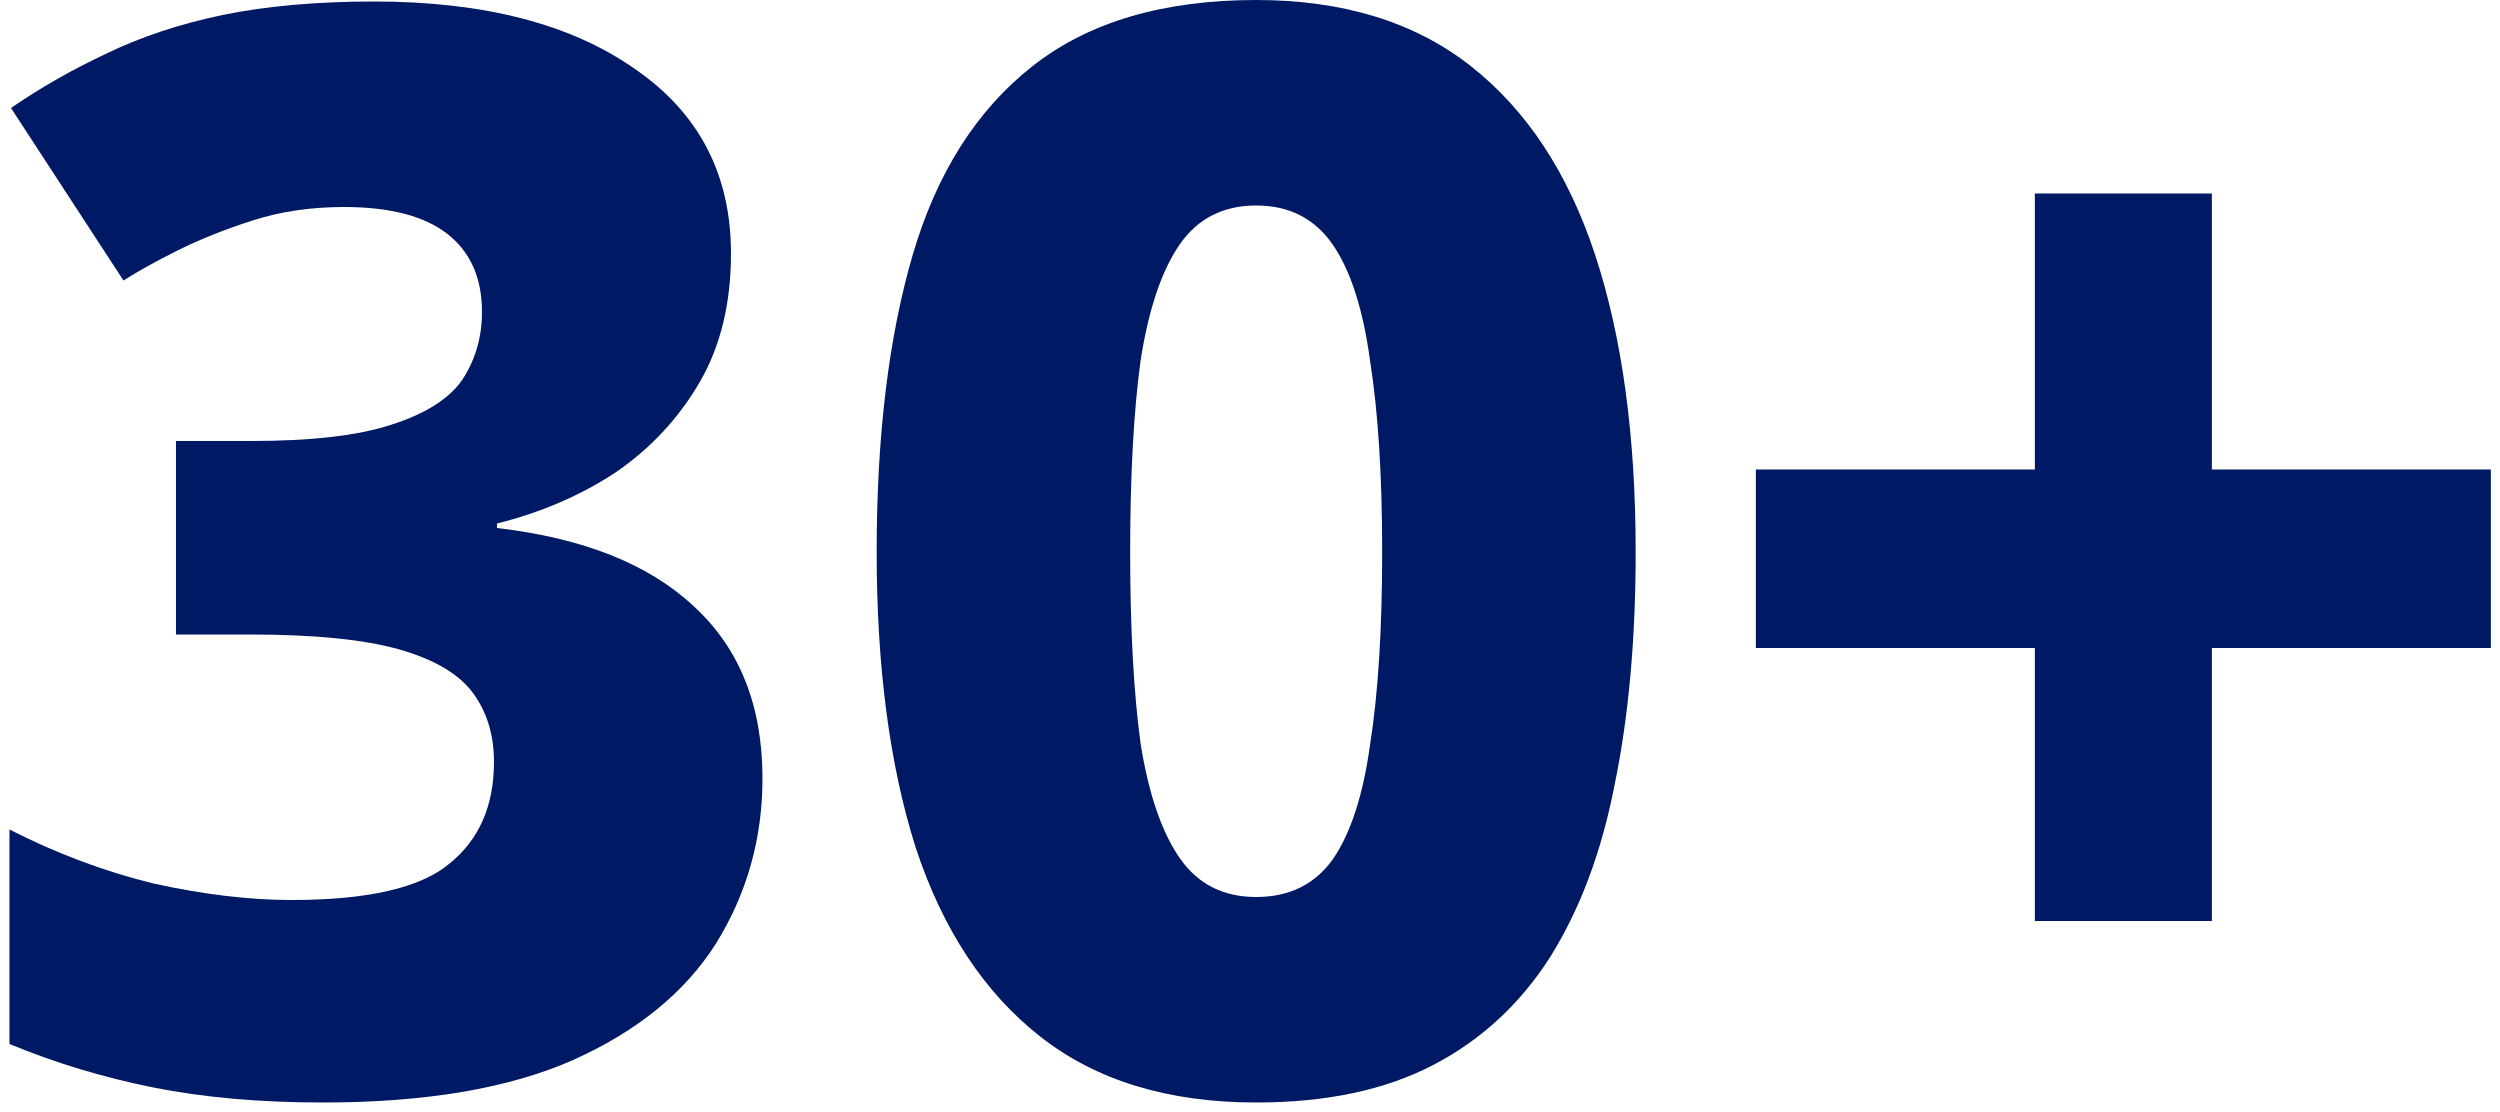 <svg width="200" height="89" viewBox="0 0 200 89" fill="none" xmlns="http://www.w3.org/2000/svg">
<path d="M176.948 37.56H199.268V51.84H176.948V73.68H162.788V51.84H140.468V37.56H162.788V15.48H176.948V37.56Z" fill="#001965"/>
<path d="M130.853 44.16C130.853 51.12 130.293 57.32 129.173 62.76C128.133 68.12 126.413 72.72 124.013 76.56C121.613 80.32 118.493 83.2 114.653 85.2C110.813 87.2 106.093 88.2 100.493 88.2C93.453 88.2 87.693 86.44 83.213 82.92C78.733 79.4 75.413 74.36 73.253 67.8C71.173 61.24 70.133 53.36 70.133 44.16C70.133 34.88 71.093 26.96 73.013 20.4C74.933 13.84 78.133 8.8 82.613 5.28C87.093 1.76 93.053 0 100.493 0C107.453 0 113.173 1.76 117.653 5.28C122.133 8.8 125.453 13.84 127.613 20.4C129.773 26.96 130.853 34.88 130.853 44.16ZM90.413 44.16C90.413 50.32 90.693 55.44 91.253 59.52C91.893 63.52 92.933 66.56 94.373 68.64C95.813 70.72 97.853 71.76 100.493 71.76C103.133 71.76 105.173 70.76 106.613 68.76C108.053 66.68 109.053 63.6 109.613 59.52C110.253 55.44 110.573 50.32 110.573 44.16C110.573 38.08 110.253 33 109.613 28.92C109.053 24.76 108.053 21.64 106.613 19.56C105.173 17.48 103.133 16.44 100.493 16.44C97.853 16.44 95.813 17.48 94.373 19.56C92.933 21.64 91.893 24.72 91.253 28.8C90.693 32.88 90.413 38 90.413 44.16Z" fill="#001965"/>
<path d="M58.478 20.28C58.478 24.28 57.638 27.72 55.958 30.6C54.278 33.48 52.038 35.88 49.238 37.8C46.438 39.64 43.278 41 39.758 41.88V42.24C46.638 43.04 51.878 45.12 55.478 48.48C59.158 51.84 60.998 56.44 60.998 62.28C60.998 67.08 59.758 71.48 57.278 75.48C54.798 79.4 50.958 82.52 45.758 84.84C40.638 87.08 33.998 88.2 25.838 88.2C20.798 88.2 16.278 87.8 12.278 87C8.278 86.2 4.438 85.04 0.758 83.52V66.36C4.518 68.28 8.358 69.72 12.278 70.68C16.278 71.56 19.958 72 23.318 72C29.398 72 33.598 71.04 35.918 69.12C38.318 67.2 39.518 64.48 39.518 60.96C39.518 58.8 38.958 56.96 37.838 55.44C36.718 53.92 34.758 52.76 31.958 51.96C29.158 51.16 25.158 50.76 19.958 50.76H14.078V35.28H20.078C24.958 35.28 28.718 34.84 31.358 33.96C34.078 33.08 35.958 31.88 36.998 30.36C38.038 28.76 38.558 26.96 38.558 24.96C38.558 22.24 37.638 20.16 35.798 18.72C33.958 17.28 31.198 16.56 27.518 16.56C24.878 16.56 22.438 16.92 20.198 17.64C17.958 18.36 15.958 19.16 14.198 20.04C12.438 20.92 10.998 21.72 9.878 22.44L0.878 8.64C3.198 7.04 5.718 5.6 8.438 4.32C11.238 2.96 14.358 1.92 17.798 1.2C21.318 0.48 25.358 0.12 29.918 0.12C38.718 0.12 45.678 1.92 50.798 5.52C55.918 9.04 58.478 13.96 58.478 20.28Z" fill="#001965"/>
</svg>
